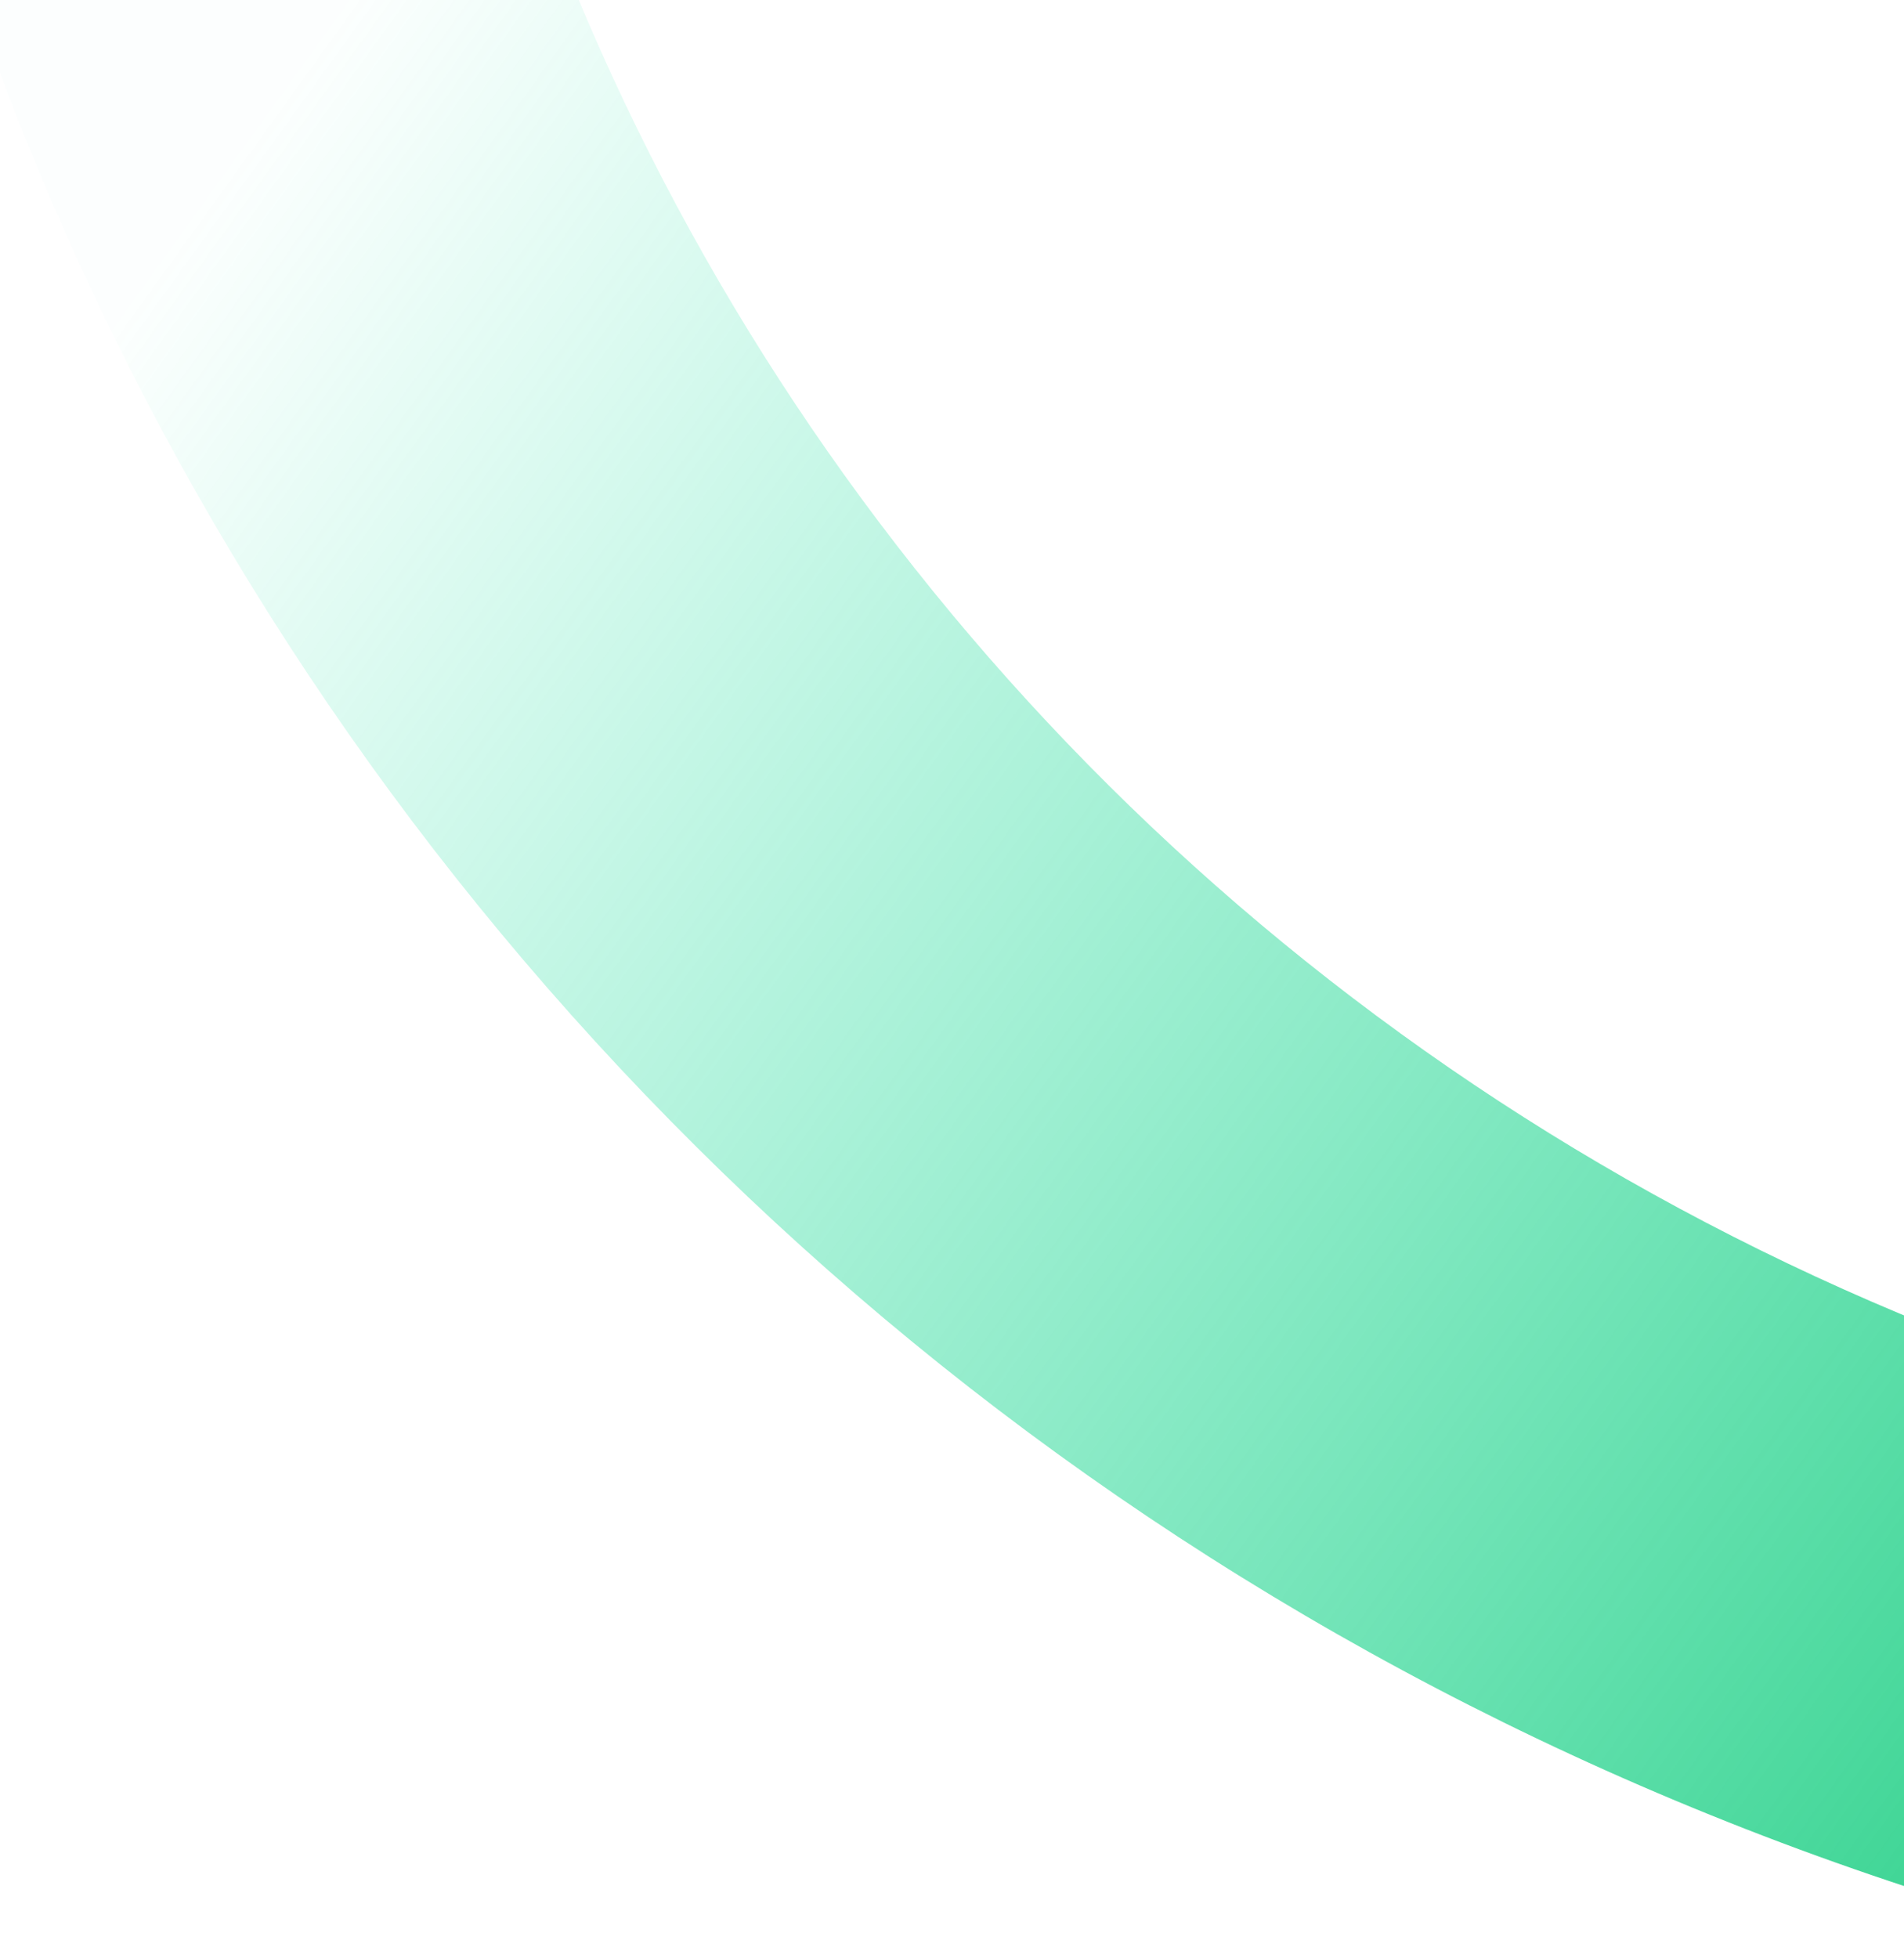 <svg width="178" height="183" viewBox="0 0 178 183" fill="none" xmlns="http://www.w3.org/2000/svg">
<g clip-path="url(#clip0_863_2600)">
<path d="M336.068 -348.659C185.129 -389.103 30.995 -303.305 -8.201 -157.025C-47.396 -10.744 43.189 140.626 194.128 181.07C345.067 221.514 499.202 135.717 538.397 -10.564C577.593 -156.845 487.007 -308.215 336.068 -348.659ZM322.558 -294.827C444.491 -262.155 517.669 -139.874 486.005 -21.704C454.342 96.466 329.827 165.775 207.894 133.103C85.962 100.431 12.784 -21.849 44.447 -140.019C76.11 -258.189 200.625 -327.499 322.558 -294.827Z" fill="url(#paint0_linear_863_2600)"/>
</g>
<defs>
<linearGradient id="paint0_linear_863_2600" x1="183.459" y1="-209.98" x2="425.616" y2="-35.644" gradientUnits="userSpaceOnUse">
<stop stop-color="#00E19D" stop-opacity="0.01"/>
<stop offset="1" stop-color="#00BF64"/>
</linearGradient>
<clipPath id="clip0_863_2600">
<rect width="178" height="183" fill="white"/>
</clipPath>
</defs>
</svg>
